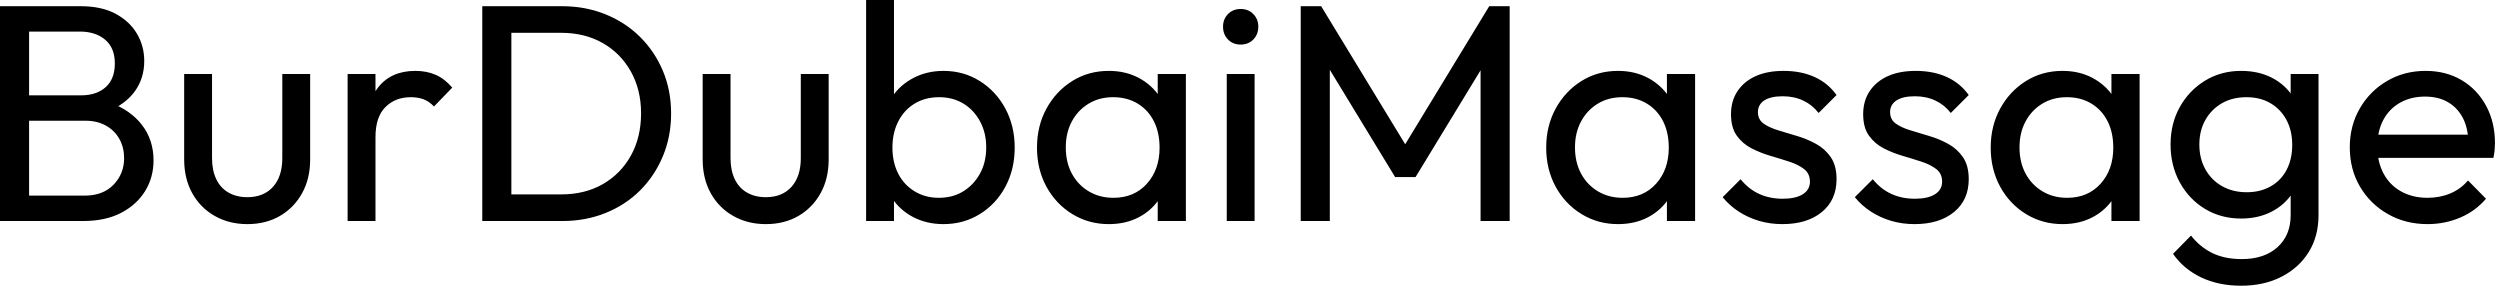 <svg baseProfile="full" height="28" version="1.1" viewBox="0 0 245 28" width="245" xmlns="http://www.w3.org/2000/svg" xmlns:ev="http://www.w3.org/2001/xml-events" xmlns:xlink="http://www.w3.org/1999/xlink"><defs /><g><path d="M4.399 21.66V19.172H10.769Q12.589 19.172 13.621 18.095Q14.652 17.018 14.652 15.502Q14.652 14.47 14.197 13.636Q13.742 12.802 12.878 12.316Q12.013 11.831 10.86 11.831H4.399V9.343H10.436Q11.952 9.343 12.847 8.54Q13.742 7.736 13.742 6.219Q13.742 4.702 12.802 3.898Q11.861 3.094 10.314 3.094H4.399V0.607H10.375Q12.438 0.607 13.818 1.35Q15.198 2.093 15.911 3.307Q16.624 4.52 16.624 5.976Q16.624 7.675 15.699 8.949Q14.774 10.223 12.984 10.951L13.226 10.041Q15.259 10.769 16.397 12.241Q17.534 13.712 17.534 15.714Q17.534 17.382 16.715 18.717Q15.896 20.052 14.364 20.856Q12.832 21.66 10.618 21.66ZM2.488 21.66V0.607H5.339V21.66Z M26.726 21.963Q24.936 21.963 23.525 21.159Q22.115 20.355 21.326 18.93Q20.537 17.504 20.537 15.623V7.25H23.268V15.502Q23.268 16.685 23.677 17.549Q24.087 18.414 24.875 18.869Q25.664 19.324 26.726 19.324Q28.334 19.324 29.244 18.308Q30.154 17.291 30.154 15.502V7.25H32.884V15.623Q32.884 17.504 32.095 18.93Q31.307 20.355 29.926 21.159Q28.546 21.963 26.726 21.963Z M36.555 21.66V7.25H39.285V21.66ZM39.285 13.439 38.254 12.984Q38.254 10.223 39.528 8.585Q40.802 6.947 43.198 6.947Q44.29 6.947 45.17 7.326Q46.05 7.705 46.808 8.585L45.018 10.436Q44.563 9.95 44.017 9.738Q43.471 9.525 42.743 9.525Q41.226 9.525 40.256 10.496Q39.285 11.467 39.285 13.439Z M51.632 21.66V19.051H57.486Q59.822 19.051 61.582 18.035Q63.341 17.018 64.327 15.229Q65.313 13.439 65.313 11.103Q65.313 8.797 64.312 7.008Q63.311 5.218 61.551 4.217Q59.792 3.216 57.486 3.216H51.662V0.607H57.547Q59.853 0.607 61.809 1.395Q63.766 2.184 65.207 3.61Q66.648 5.036 67.452 6.947Q68.256 8.858 68.256 11.133Q68.256 13.378 67.452 15.304Q66.648 17.231 65.222 18.657Q63.796 20.082 61.84 20.871Q59.883 21.66 57.608 21.66ZM49.751 21.66V0.607H52.602V21.66Z M77.538 21.963Q75.749 21.963 74.338 21.159Q72.927 20.355 72.139 18.93Q71.35 17.504 71.35 15.623V7.25H74.08V15.502Q74.08 16.685 74.49 17.549Q74.899 18.414 75.688 18.869Q76.477 19.324 77.538 19.324Q79.146 19.324 80.056 18.308Q80.966 17.291 80.966 15.502V7.25H83.697V15.623Q83.697 17.504 82.908 18.93Q82.119 20.355 80.739 21.159Q79.359 21.963 77.538 21.963Z M94.951 21.963Q93.313 21.963 91.993 21.281Q90.674 20.598 89.885 19.385Q89.096 18.171 89.005 16.624V12.286Q89.096 10.709 89.9 9.51Q90.704 8.312 92.024 7.629Q93.343 6.947 94.951 6.947Q96.923 6.947 98.516 7.948Q100.108 8.949 101.018 10.648Q101.928 12.347 101.928 14.47Q101.928 16.594 101.018 18.293Q100.108 19.991 98.516 20.977Q96.923 21.963 94.951 21.963ZM87.367 21.66V0.0H90.098V10.769L89.582 14.258L90.098 17.777V21.66ZM94.496 19.385Q95.861 19.385 96.893 18.748Q97.924 18.111 98.531 17.003Q99.138 15.896 99.138 14.44Q99.138 13.014 98.531 11.892Q97.924 10.769 96.893 10.147Q95.861 9.525 94.527 9.525Q93.161 9.525 92.13 10.147Q91.099 10.769 90.522 11.892Q89.946 13.014 89.946 14.47Q89.946 15.896 90.507 17.003Q91.068 18.111 92.115 18.748Q93.161 19.385 94.496 19.385Z M111.151 21.963Q109.179 21.963 107.571 20.977Q105.963 19.991 105.038 18.293Q104.113 16.594 104.113 14.47Q104.113 12.347 105.038 10.648Q105.963 8.949 107.556 7.948Q109.148 6.947 111.151 6.947Q112.789 6.947 114.078 7.629Q115.367 8.312 116.156 9.51Q116.945 10.709 117.036 12.286V16.624Q116.945 18.171 116.171 19.385Q115.398 20.598 114.108 21.281Q112.819 21.963 111.151 21.963ZM111.606 19.385Q113.638 19.385 114.882 18.004Q116.126 16.624 116.126 14.47Q116.126 12.984 115.564 11.876Q115.003 10.769 113.972 10.147Q112.94 9.525 111.575 9.525Q110.21 9.525 109.164 10.163Q108.117 10.8 107.525 11.907Q106.934 13.014 106.934 14.44Q106.934 15.896 107.525 17.003Q108.117 18.111 109.179 18.748Q110.241 19.385 111.606 19.385ZM115.944 21.66V17.777L116.459 14.258L115.944 10.769V7.25H118.704V21.66Z M122.709 21.66V7.25H125.439V21.66ZM124.074 4.368Q123.315 4.368 122.83 3.868Q122.345 3.367 122.345 2.609Q122.345 1.881 122.83 1.38Q123.315 0.88 124.074 0.88Q124.832 0.88 125.317 1.38Q125.803 1.881 125.803 2.609Q125.803 3.367 125.317 3.868Q124.832 4.368 124.074 4.368Z M129.959 21.66V0.607H131.961L140.88 15.259H139.515L148.433 0.607H150.436V21.66H147.584V5.612L148.251 5.794L141.213 17.352H139.211L132.173 5.794L132.81 5.612V21.66Z M161.053 21.963Q159.081 21.963 157.473 20.977Q155.866 19.991 154.94 18.293Q154.015 16.594 154.015 14.47Q154.015 12.347 154.94 10.648Q155.866 8.949 157.458 7.948Q159.051 6.947 161.053 6.947Q162.691 6.947 163.98 7.629Q165.27 8.312 166.059 9.51Q166.847 10.709 166.938 12.286V16.624Q166.847 18.171 166.074 19.385Q165.3 20.598 164.011 21.281Q162.722 21.963 161.053 21.963ZM161.508 19.385Q163.541 19.385 164.784 18.004Q166.028 16.624 166.028 14.47Q166.028 12.984 165.467 11.876Q164.906 10.769 163.874 10.147Q162.843 9.525 161.478 9.525Q160.113 9.525 159.066 10.163Q158.02 10.8 157.428 11.907Q156.836 13.014 156.836 14.44Q156.836 15.896 157.428 17.003Q158.02 18.111 159.081 18.748Q160.143 19.385 161.508 19.385ZM165.846 21.66V17.777L166.362 14.258L165.846 10.769V7.25H168.607V21.66Z M177.161 21.963Q175.948 21.963 174.871 21.645Q173.794 21.326 172.884 20.735Q171.974 20.143 171.307 19.324L173.066 17.564Q173.855 18.535 174.886 19.005Q175.918 19.476 177.192 19.476Q178.466 19.476 179.164 19.036Q179.861 18.596 179.861 17.807Q179.861 17.018 179.3 16.579Q178.739 16.139 177.859 15.85Q176.979 15.562 175.993 15.274Q175.008 14.986 174.128 14.531Q173.248 14.076 172.687 13.287Q172.126 12.498 172.126 11.194Q172.126 9.889 172.763 8.934Q173.4 7.978 174.537 7.463Q175.675 6.947 177.283 6.947Q178.982 6.947 180.301 7.538Q181.621 8.13 182.47 9.313L180.711 11.073Q180.104 10.284 179.209 9.859Q178.314 9.434 177.192 9.434Q176.009 9.434 175.387 9.844Q174.765 10.254 174.765 10.982Q174.765 11.71 175.311 12.104Q175.857 12.498 176.752 12.771Q177.647 13.044 178.618 13.333Q179.588 13.621 180.468 14.106Q181.348 14.592 181.909 15.411Q182.47 16.23 182.47 17.564Q182.47 19.597 181.029 20.78Q179.588 21.963 177.161 21.963Z M190.115 21.963Q188.901 21.963 187.824 21.645Q186.748 21.326 185.837 20.735Q184.927 20.143 184.26 19.324L186.02 17.564Q186.808 18.535 187.84 19.005Q188.871 19.476 190.145 19.476Q191.419 19.476 192.117 19.036Q192.815 18.596 192.815 17.807Q192.815 17.018 192.254 16.579Q191.692 16.139 190.813 15.85Q189.933 15.562 188.947 15.274Q187.961 14.986 187.081 14.531Q186.202 14.076 185.64 13.287Q185.079 12.498 185.079 11.194Q185.079 9.889 185.716 8.934Q186.353 7.978 187.491 7.463Q188.628 6.947 190.236 6.947Q191.935 6.947 193.255 7.538Q194.574 8.13 195.424 9.313L193.664 11.073Q193.057 10.284 192.163 9.859Q191.268 9.434 190.145 9.434Q188.962 9.434 188.34 9.844Q187.718 10.254 187.718 10.982Q187.718 11.71 188.264 12.104Q188.81 12.498 189.705 12.771Q190.6 13.044 191.571 13.333Q192.542 13.621 193.421 14.106Q194.301 14.592 194.862 15.411Q195.424 16.23 195.424 17.564Q195.424 19.597 193.983 20.78Q192.542 21.963 190.115 21.963Z M204.615 21.963Q202.644 21.963 201.036 20.977Q199.428 19.991 198.503 18.293Q197.577 16.594 197.577 14.47Q197.577 12.347 198.503 10.648Q199.428 8.949 201.021 7.948Q202.613 6.947 204.615 6.947Q206.254 6.947 207.543 7.629Q208.832 8.312 209.621 9.51Q210.41 10.709 210.501 12.286V16.624Q210.41 18.171 209.636 19.385Q208.862 20.598 207.573 21.281Q206.284 21.963 204.615 21.963ZM205.07 19.385Q207.103 19.385 208.347 18.004Q209.59 16.624 209.59 14.47Q209.59 12.984 209.029 11.876Q208.468 10.769 207.437 10.147Q206.405 9.525 205.04 9.525Q203.675 9.525 202.628 10.163Q201.582 10.8 200.99 11.907Q200.399 13.014 200.399 14.44Q200.399 15.896 200.99 17.003Q201.582 18.111 202.644 18.748Q203.705 19.385 205.07 19.385ZM209.408 21.66V17.777L209.924 14.258L209.408 10.769V7.25H212.169V21.66Z M222.119 28.0Q219.905 28.0 218.191 27.181Q216.477 26.362 215.445 24.875L217.205 23.086Q218.085 24.208 219.298 24.8Q220.511 25.391 222.18 25.391Q224.394 25.391 225.684 24.223Q226.973 23.055 226.973 21.083V17.504L227.458 14.258L226.973 11.042V7.25H229.703V21.083Q229.703 23.146 228.748 24.693Q227.792 26.241 226.078 27.12Q224.364 28.0 222.119 28.0ZM222.119 21.417Q220.147 21.417 218.585 20.477Q217.023 19.536 216.113 17.883Q215.203 16.23 215.203 14.167Q215.203 12.104 216.113 10.481Q217.023 8.858 218.585 7.902Q220.147 6.947 222.119 6.947Q223.818 6.947 225.122 7.614Q226.427 8.282 227.2 9.48Q227.974 10.678 228.035 12.286V16.108Q227.944 17.686 227.17 18.884Q226.397 20.082 225.092 20.75Q223.788 21.417 222.119 21.417ZM222.665 18.839Q224.0 18.839 225.016 18.262Q226.033 17.686 226.579 16.639Q227.125 15.593 227.125 14.197Q227.125 12.802 226.563 11.755Q226.002 10.709 225.001 10.117Q224.0 9.525 222.635 9.525Q221.27 9.525 220.238 10.117Q219.207 10.709 218.615 11.755Q218.024 12.802 218.024 14.167Q218.024 15.532 218.615 16.594Q219.207 17.655 220.254 18.247Q221.3 18.839 222.665 18.839Z M240.381 21.963Q238.228 21.963 236.498 20.977Q234.769 19.991 233.768 18.293Q232.767 16.594 232.767 14.44Q232.767 12.316 233.753 10.618Q234.739 8.919 236.423 7.933Q238.106 6.947 240.199 6.947Q242.202 6.947 243.733 7.857Q245.265 8.767 246.13 10.375Q246.995 11.983 246.995 14.015Q246.995 14.319 246.964 14.667Q246.934 15.016 246.843 15.471H234.678V13.196H245.387L244.386 14.076Q244.386 12.62 243.87 11.603Q243.354 10.587 242.414 10.026Q241.473 9.465 240.139 9.465Q238.743 9.465 237.681 10.072Q236.62 10.678 236.043 11.77Q235.467 12.862 235.467 14.349Q235.467 15.866 236.074 17.003Q236.68 18.141 237.803 18.763Q238.925 19.385 240.381 19.385Q241.595 19.385 242.611 18.96Q243.627 18.535 244.355 17.686L246.115 19.476Q245.083 20.689 243.582 21.326Q242.08 21.963 240.381 21.963Z " fill="rgb(0,0,0)" transform="translate(-2.488, 0)" /></g></svg>